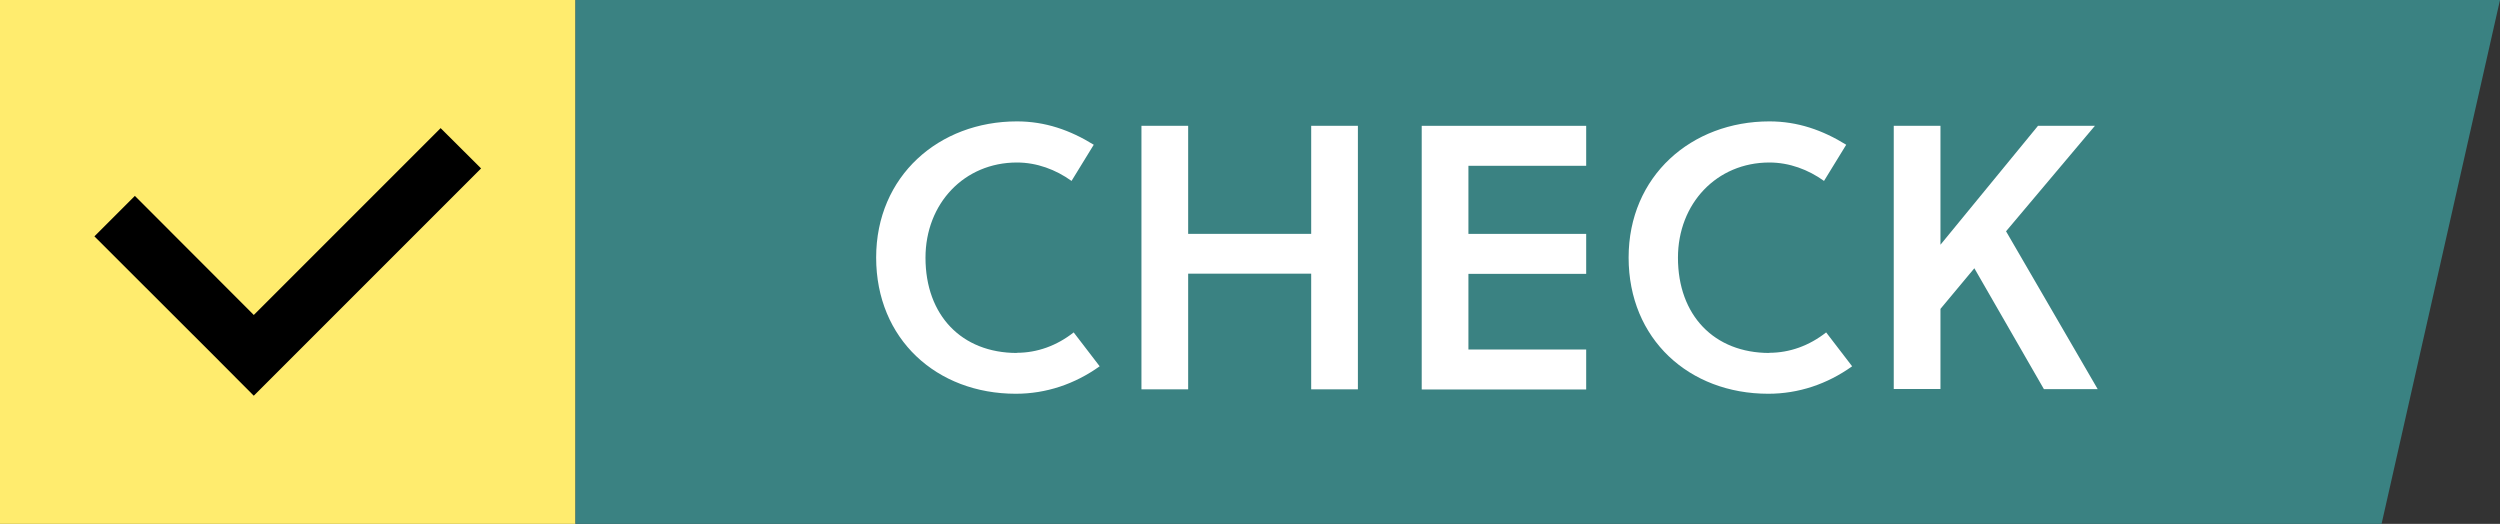 <?xml version="1.0" encoding="UTF-8"?><svg id="_レイヤー_2" xmlns="http://www.w3.org/2000/svg" viewBox="0 0 152 31.85"><rect x="0" y="0" width="152" height="31.85" fill="#333333" stroke="none"/><defs><style>.cls-1{fill:#3a8282;}.cls-2{fill:#fff;}.cls-3{fill:#ffec6e;}</style></defs><g id="_レイヤー_1-2"><rect class="cls-3" width="34.99" height="31.85"/><polygon class="cls-1" points="152 0 34.99 0 34.99 15.92 34.99 31.85 144.8 31.85 152 0"/><polygon points="15.43 19.15 8.2 11.91 5.74 14.37 12.98 21.6 15.43 24.06 17.89 21.6 29.25 10.24 26.79 7.79 15.43 19.15"/><path class="cls-2" d="M61.82,21.45c1.24,0,2.43-.43,3.46-1.24l1.58,2.06c-1.51,1.08-3.25,1.67-5.1,1.67-4.81,0-8.49-3.32-8.49-8.28s3.82-8.28,8.56-8.28c1.72,0,3.23.53,4.67,1.42l-1.35,2.2c-.96-.69-2.11-1.12-3.32-1.12-3.2,0-5.56,2.49-5.56,5.79,0,3.5,2.2,5.79,5.56,5.79Z"/><path class="cls-2" d="M79.72,23.67v-7.03h-7.48v7.03h-2.84V7.65h2.84v6.57h7.48v-6.57h2.84v16.02h-2.84Z"/><path class="cls-2" d="M86.44,23.67V7.65h10v2.43h-7.16v4.14h7.16v2.43h-7.16v4.6h7.16v2.43h-10Z"/><path class="cls-2" d="M107.57,21.45c1.24,0,2.43-.43,3.46-1.24l1.58,2.06c-1.51,1.08-3.25,1.67-5.1,1.67-4.81,0-8.49-3.32-8.49-8.28s3.82-8.28,8.56-8.28c1.72,0,3.23.53,4.67,1.42l-1.35,2.2c-.96-.69-2.11-1.12-3.32-1.12-3.2,0-5.56,2.49-5.56,5.79,0,3.5,2.2,5.79,5.56,5.79Z"/><path class="cls-2" d="M121.96,14.05l5.58,9.61h-3.27l-4.23-7.35-2.06,2.47v4.87h-2.84V7.65h2.84v7.23l5.93-7.23h3.46l-5.4,6.41Z"/></g></svg>